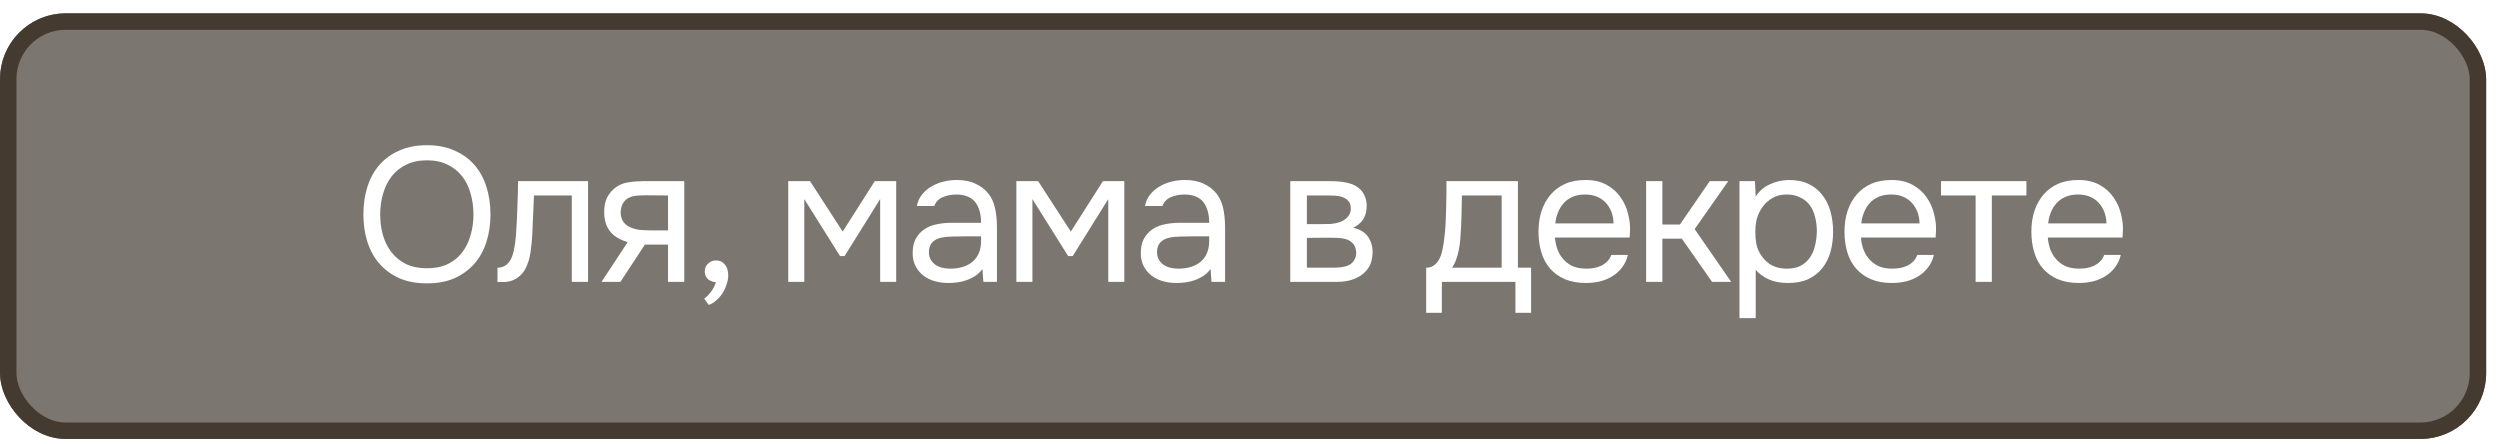 <?xml version="1.0" encoding="UTF-8"?> <svg xmlns="http://www.w3.org/2000/svg" width="152" height="27" viewBox="0 0 152 27" fill="none"><g filter="url(#filter0_b_24_5996)"><rect y="0.81" width="151.158" height="25.878" rx="4" fill="#312920" fill-opacity="0.64"></rect><rect x="0.5" y="1.31" width="150.158" height="24.878" rx="3.5" stroke="#453A2F"></rect></g><path d="M25.963 17.228C25.32 17.228 24.758 17.124 24.278 16.915C23.798 16.698 23.395 16.404 23.07 16.032C22.745 15.66 22.501 15.219 22.338 14.707C22.175 14.196 22.094 13.639 22.094 13.035C22.094 12.431 22.175 11.873 22.338 11.362C22.501 10.843 22.745 10.398 23.07 10.026C23.395 9.654 23.798 9.364 24.278 9.154C24.758 8.938 25.32 8.829 25.963 8.829C26.598 8.829 27.155 8.938 27.636 9.154C28.116 9.364 28.518 9.654 28.844 10.026C29.169 10.398 29.413 10.843 29.576 11.362C29.738 11.873 29.82 12.431 29.82 13.035C29.82 13.639 29.738 14.196 29.576 14.707C29.413 15.219 29.169 15.66 28.844 16.032C28.518 16.404 28.116 16.698 27.636 16.915C27.155 17.124 26.598 17.228 25.963 17.228ZM25.963 9.747C25.475 9.747 25.052 9.836 24.696 10.014C24.34 10.184 24.046 10.421 23.813 10.723C23.581 11.025 23.407 11.377 23.291 11.78C23.174 12.175 23.116 12.593 23.116 13.035C23.116 13.476 23.171 13.894 23.279 14.289C23.395 14.684 23.569 15.033 23.802 15.335C24.034 15.637 24.328 15.877 24.685 16.055C25.049 16.226 25.475 16.311 25.963 16.311C26.451 16.311 26.873 16.226 27.229 16.055C27.585 15.877 27.876 15.641 28.1 15.346C28.332 15.044 28.503 14.696 28.611 14.301C28.727 13.906 28.786 13.484 28.786 13.035C28.786 12.585 28.727 12.163 28.611 11.768C28.503 11.366 28.332 11.017 28.1 10.723C27.868 10.421 27.573 10.184 27.217 10.014C26.861 9.836 26.443 9.747 25.963 9.747ZM31.373 14.266C31.412 13.708 31.439 13.166 31.455 12.64C31.478 12.113 31.493 11.571 31.501 11.013H35.753V17.136H34.766V11.884H32.465L32.361 14.289C32.345 14.599 32.31 14.948 32.256 15.335C32.202 15.722 32.09 16.074 31.919 16.392C31.788 16.617 31.61 16.799 31.385 16.938C31.16 17.077 30.901 17.147 30.607 17.147H30.246V16.276C30.556 16.276 30.804 16.144 30.99 15.881C31.098 15.726 31.183 15.501 31.245 15.207C31.307 14.913 31.35 14.599 31.373 14.266ZM41.603 17.136H40.616V14.87H39.21L37.723 17.136H36.573L38.164 14.719C37.723 14.595 37.378 14.394 37.13 14.115C36.883 13.828 36.751 13.449 36.735 12.976C36.728 12.566 36.79 12.237 36.921 11.989C37.061 11.733 37.243 11.528 37.467 11.373C37.684 11.218 37.936 11.122 38.222 11.083C38.509 11.036 38.815 11.013 39.14 11.013H41.603V17.136ZM40.616 11.884L39.303 11.873C39.109 11.873 38.912 11.881 38.71 11.896C38.517 11.912 38.343 11.962 38.188 12.047C38.056 12.125 37.947 12.237 37.862 12.384C37.785 12.523 37.742 12.705 37.734 12.93C37.742 13.139 37.793 13.317 37.886 13.464C37.978 13.604 38.11 13.716 38.281 13.801C38.505 13.91 38.753 13.972 39.024 13.987C39.303 14.003 39.589 14.01 39.884 14.01H40.616V11.884ZM43.522 17.159C43.321 17.143 43.158 17.077 43.034 16.961C42.91 16.845 42.848 16.69 42.848 16.497C42.856 16.295 42.926 16.136 43.057 16.02C43.197 15.896 43.355 15.834 43.534 15.834C43.758 15.834 43.936 15.916 44.068 16.078C44.208 16.241 44.277 16.469 44.277 16.764C44.277 16.926 44.242 17.105 44.173 17.298C44.111 17.5 44.026 17.681 43.917 17.844C43.809 18.007 43.681 18.15 43.534 18.274C43.394 18.398 43.247 18.487 43.092 18.541L42.813 18.158C42.968 18.049 43.112 17.902 43.243 17.716C43.383 17.53 43.476 17.345 43.522 17.159ZM47.925 11.013H49.249L51.236 14.08L53.188 11.013H54.489V17.136H53.513V12.105L51.352 15.567H51.073L48.901 12.105V17.136H47.925V11.013ZM59.731 16.357C59.599 16.535 59.448 16.679 59.278 16.787C59.107 16.895 58.929 16.981 58.743 17.043C58.565 17.105 58.383 17.147 58.197 17.17C58.019 17.194 57.841 17.205 57.663 17.205C57.376 17.205 57.105 17.17 56.85 17.101C56.594 17.031 56.362 16.919 56.153 16.764C55.951 16.609 55.789 16.415 55.665 16.183C55.548 15.95 55.49 15.687 55.49 15.393C55.49 15.044 55.552 14.754 55.676 14.522C55.808 14.281 55.982 14.088 56.199 13.941C56.416 13.794 56.664 13.693 56.943 13.639C57.229 13.577 57.531 13.546 57.849 13.546H59.649C59.649 13.027 59.537 12.616 59.312 12.314C59.088 12.005 58.708 11.842 58.174 11.826C57.849 11.826 57.562 11.881 57.314 11.989C57.066 12.098 56.896 12.276 56.803 12.523H55.746C55.8 12.245 55.909 12.008 56.071 11.815C56.234 11.613 56.428 11.451 56.652 11.327C56.877 11.195 57.121 11.098 57.384 11.036C57.647 10.974 57.911 10.944 58.174 10.944C58.631 10.944 59.014 11.021 59.324 11.176C59.642 11.323 59.897 11.521 60.091 11.768C60.285 12.008 60.42 12.303 60.498 12.651C60.575 13 60.614 13.391 60.614 13.825V17.136H59.789L59.731 16.357ZM58.569 14.371C58.383 14.371 58.166 14.374 57.918 14.382C57.678 14.382 57.446 14.405 57.221 14.452C56.997 14.498 56.815 14.595 56.675 14.742C56.544 14.889 56.478 15.083 56.478 15.323C56.478 15.501 56.513 15.652 56.583 15.776C56.652 15.9 56.745 16.005 56.861 16.09C56.985 16.175 57.125 16.237 57.279 16.276C57.434 16.314 57.593 16.334 57.756 16.334C58.337 16.334 58.794 16.195 59.127 15.916C59.467 15.629 59.642 15.215 59.649 14.673V14.371H58.569ZM61.795 11.013H63.119L65.106 14.08L67.058 11.013H68.359V17.136H67.383V12.105L65.222 15.567H64.943L62.771 12.105V17.136H61.795V11.013ZM73.601 16.357C73.469 16.535 73.318 16.679 73.148 16.787C72.977 16.895 72.799 16.981 72.613 17.043C72.435 17.105 72.253 17.147 72.067 17.17C71.889 17.194 71.711 17.205 71.533 17.205C71.246 17.205 70.975 17.17 70.72 17.101C70.464 17.031 70.232 16.919 70.023 16.764C69.821 16.609 69.659 16.415 69.535 16.183C69.418 15.95 69.36 15.687 69.36 15.393C69.36 15.044 69.422 14.754 69.546 14.522C69.678 14.281 69.852 14.088 70.069 13.941C70.286 13.794 70.534 13.693 70.813 13.639C71.099 13.577 71.401 13.546 71.719 13.546H73.519C73.519 13.027 73.407 12.616 73.183 12.314C72.958 12.005 72.578 11.842 72.044 11.826C71.719 11.826 71.432 11.881 71.184 11.989C70.936 12.098 70.766 12.276 70.673 12.523H69.616C69.67 12.245 69.779 12.008 69.941 11.815C70.104 11.613 70.297 11.451 70.522 11.327C70.747 11.195 70.991 11.098 71.254 11.036C71.517 10.974 71.781 10.944 72.044 10.944C72.501 10.944 72.884 11.021 73.194 11.176C73.512 11.323 73.767 11.521 73.961 11.768C74.154 12.008 74.29 12.303 74.368 12.651C74.445 13 74.484 13.391 74.484 13.825V17.136H73.659L73.601 16.357ZM72.439 14.371C72.253 14.371 72.036 14.374 71.788 14.382C71.548 14.382 71.316 14.405 71.091 14.452C70.867 14.498 70.685 14.595 70.545 14.742C70.414 14.889 70.348 15.083 70.348 15.323C70.348 15.501 70.383 15.652 70.452 15.776C70.522 15.9 70.615 16.005 70.731 16.09C70.855 16.175 70.995 16.237 71.15 16.276C71.304 16.314 71.463 16.334 71.626 16.334C72.207 16.334 72.664 16.195 72.997 15.916C73.337 15.629 73.512 15.215 73.519 14.673V14.371H72.439ZM78.448 11.013H80.818C81.213 11.013 81.549 11.04 81.828 11.095C82.115 11.149 82.355 11.245 82.549 11.385C82.719 11.501 82.851 11.656 82.944 11.85C83.044 12.043 83.095 12.272 83.095 12.535C83.095 13.147 82.82 13.585 82.27 13.848C82.688 13.941 82.99 14.123 83.176 14.394C83.362 14.665 83.455 14.975 83.455 15.323C83.447 15.649 83.393 15.916 83.292 16.125C83.191 16.326 83.048 16.504 82.862 16.659C82.684 16.806 82.463 16.922 82.2 17.008C81.937 17.093 81.639 17.136 81.306 17.136H78.448V11.013ZM79.458 11.884V13.627H80.306C80.5 13.627 80.698 13.623 80.899 13.616C81.1 13.6 81.278 13.565 81.433 13.511C81.627 13.449 81.79 13.348 81.921 13.209C82.053 13.069 82.123 12.903 82.13 12.709C82.13 12.485 82.08 12.322 81.979 12.221C81.886 12.113 81.77 12.036 81.631 11.989C81.491 11.935 81.34 11.904 81.178 11.896C81.015 11.888 80.864 11.884 80.725 11.884H79.458ZM79.458 16.276H81.073C81.251 16.276 81.422 16.264 81.584 16.241C81.755 16.218 81.902 16.175 82.026 16.113C82.15 16.044 82.25 15.95 82.328 15.834C82.405 15.718 82.448 15.571 82.456 15.393C82.456 15.161 82.401 14.979 82.293 14.847C82.185 14.707 82.037 14.607 81.852 14.545C81.697 14.498 81.522 14.471 81.329 14.463C81.135 14.456 80.934 14.452 80.725 14.452L79.458 14.463V16.276ZM87.932 12.361C87.94 12.136 87.944 11.912 87.944 11.687C87.944 11.462 87.944 11.238 87.944 11.013H92.289V16.276H93.09V19.017H92.138V17.136H87.665V19.017H86.712V16.276C87.022 16.276 87.266 16.136 87.444 15.858C87.553 15.703 87.638 15.482 87.7 15.195C87.762 14.901 87.808 14.591 87.839 14.266C87.878 13.91 87.901 13.557 87.909 13.209C87.924 12.853 87.932 12.57 87.932 12.361ZM91.301 11.884H88.885C88.877 12.21 88.869 12.574 88.862 12.976C88.854 13.379 88.838 13.755 88.815 14.103C88.807 14.258 88.796 14.429 88.78 14.614C88.765 14.793 88.738 14.979 88.699 15.172C88.668 15.358 88.618 15.548 88.548 15.741C88.486 15.935 88.397 16.113 88.281 16.276H91.301V11.884ZM94.54 14.44C94.563 14.711 94.617 14.963 94.702 15.195C94.795 15.42 94.919 15.617 95.074 15.788C95.229 15.958 95.419 16.094 95.643 16.195C95.876 16.287 96.143 16.334 96.445 16.334C96.592 16.334 96.743 16.322 96.898 16.299C97.061 16.268 97.212 16.222 97.351 16.16C97.491 16.09 97.615 16.001 97.723 15.892C97.831 15.784 97.913 15.652 97.967 15.498H98.978C98.908 15.792 98.788 16.047 98.617 16.264C98.455 16.481 98.257 16.659 98.025 16.799C97.8 16.938 97.549 17.043 97.27 17.112C96.991 17.174 96.708 17.205 96.422 17.205C95.934 17.205 95.508 17.128 95.144 16.973C94.788 16.818 94.489 16.605 94.249 16.334C94.009 16.055 93.831 15.726 93.715 15.346C93.599 14.959 93.541 14.537 93.541 14.08C93.541 13.623 93.603 13.205 93.727 12.825C93.858 12.438 94.044 12.105 94.284 11.826C94.524 11.548 94.819 11.331 95.167 11.176C95.516 11.021 95.93 10.944 96.41 10.944C96.898 10.944 97.32 11.04 97.676 11.234C98.033 11.428 98.319 11.683 98.536 12.001C98.753 12.31 98.904 12.647 98.989 13.011C99.082 13.375 99.121 13.712 99.105 14.022C99.105 14.092 99.102 14.162 99.094 14.231C99.094 14.301 99.09 14.371 99.082 14.44H94.54ZM98.106 13.581C98.091 13.062 97.928 12.64 97.618 12.314C97.309 11.989 96.894 11.826 96.375 11.826C96.089 11.826 95.837 11.873 95.62 11.966C95.403 12.059 95.221 12.187 95.074 12.349C94.927 12.512 94.811 12.702 94.726 12.918C94.64 13.127 94.586 13.348 94.563 13.581H98.106ZM100.084 17.136V11.013H101.072V13.65H102.14L103.953 11.013H105.079L103.035 13.929L105.254 17.136H104.092L102.256 14.51H101.072V17.136H100.084ZM106.747 19.343H105.76V11.013H106.701L106.747 11.954C106.956 11.621 107.239 11.373 107.595 11.211C107.959 11.04 108.35 10.951 108.769 10.944C109.241 10.944 109.64 11.025 109.965 11.187C110.298 11.342 110.573 11.563 110.79 11.85C111.015 12.128 111.181 12.461 111.29 12.849C111.398 13.228 111.452 13.639 111.452 14.08C111.452 14.529 111.398 14.944 111.29 15.323C111.181 15.703 111.015 16.032 110.79 16.311C110.565 16.59 110.283 16.81 109.942 16.973C109.601 17.128 109.195 17.205 108.722 17.205C108.257 17.205 107.862 17.132 107.537 16.985C107.212 16.837 106.949 16.644 106.747 16.404V19.343ZM108.641 16.334C108.974 16.334 109.253 16.276 109.477 16.16C109.71 16.036 109.896 15.873 110.035 15.672C110.182 15.463 110.287 15.223 110.349 14.951C110.418 14.68 110.457 14.39 110.465 14.08C110.465 13.77 110.43 13.48 110.36 13.209C110.298 12.93 110.194 12.69 110.047 12.489C109.899 12.287 109.706 12.128 109.466 12.012C109.233 11.888 108.951 11.826 108.618 11.826C108.223 11.826 107.882 11.935 107.595 12.152C107.309 12.361 107.092 12.628 106.945 12.953C106.86 13.131 106.801 13.317 106.77 13.511C106.739 13.697 106.724 13.89 106.724 14.092C106.724 14.324 106.739 14.541 106.77 14.742C106.801 14.936 106.86 15.122 106.945 15.3C107.092 15.594 107.305 15.842 107.584 16.044C107.87 16.237 108.223 16.334 108.641 16.334ZM113.144 14.44C113.167 14.711 113.221 14.963 113.306 15.195C113.399 15.42 113.523 15.617 113.678 15.788C113.833 15.958 114.023 16.094 114.247 16.195C114.48 16.287 114.747 16.334 115.049 16.334C115.196 16.334 115.347 16.322 115.502 16.299C115.665 16.268 115.816 16.222 115.955 16.16C116.095 16.09 116.219 16.001 116.327 15.892C116.435 15.784 116.517 15.652 116.571 15.498H117.582C117.512 15.792 117.392 16.047 117.221 16.264C117.059 16.481 116.861 16.659 116.629 16.799C116.404 16.938 116.153 17.043 115.874 17.112C115.595 17.174 115.312 17.205 115.026 17.205C114.538 17.205 114.112 17.128 113.748 16.973C113.392 16.818 113.093 16.605 112.853 16.334C112.613 16.055 112.435 15.726 112.319 15.346C112.203 14.959 112.145 14.537 112.145 14.08C112.145 13.623 112.207 13.205 112.331 12.825C112.462 12.438 112.648 12.105 112.888 11.826C113.128 11.548 113.423 11.331 113.771 11.176C114.12 11.021 114.534 10.944 115.014 10.944C115.502 10.944 115.924 11.04 116.28 11.234C116.637 11.428 116.923 11.683 117.14 12.001C117.357 12.31 117.508 12.647 117.593 13.011C117.686 13.375 117.725 13.712 117.709 14.022C117.709 14.092 117.706 14.162 117.698 14.231C117.698 14.301 117.694 14.371 117.686 14.44H113.144ZM116.71 13.581C116.695 13.062 116.532 12.64 116.222 12.314C115.913 11.989 115.498 11.826 114.979 11.826C114.693 11.826 114.441 11.873 114.224 11.966C114.007 12.059 113.825 12.187 113.678 12.349C113.531 12.512 113.415 12.702 113.33 12.918C113.244 13.127 113.19 13.348 113.167 13.581H116.71ZM123.207 11.013V11.884H121.104V17.136H120.117V11.884H118.014V11.013H123.207ZM124.507 14.44C124.53 14.711 124.584 14.963 124.669 15.195C124.762 15.42 124.886 15.617 125.041 15.788C125.196 15.958 125.386 16.094 125.61 16.195C125.843 16.287 126.11 16.334 126.412 16.334C126.559 16.334 126.71 16.322 126.865 16.299C127.028 16.268 127.179 16.222 127.318 16.16C127.457 16.09 127.581 16.001 127.69 15.892C127.798 15.784 127.879 15.652 127.934 15.498H128.944C128.875 15.792 128.755 16.047 128.584 16.264C128.422 16.481 128.224 16.659 127.992 16.799C127.767 16.938 127.515 17.043 127.237 17.112C126.958 17.174 126.675 17.205 126.389 17.205C125.901 17.205 125.475 17.128 125.111 16.973C124.754 16.818 124.456 16.605 124.216 16.334C123.976 16.055 123.798 15.726 123.682 15.346C123.566 14.959 123.507 14.537 123.507 14.08C123.507 13.623 123.569 13.205 123.693 12.825C123.825 12.438 124.011 12.105 124.251 11.826C124.491 11.548 124.785 11.331 125.134 11.176C125.482 11.021 125.897 10.944 126.377 10.944C126.865 10.944 127.287 11.04 127.643 11.234C127.999 11.428 128.286 11.683 128.503 12.001C128.72 12.31 128.871 12.647 128.956 13.011C129.049 13.375 129.088 13.712 129.072 14.022C129.072 14.092 129.068 14.162 129.061 14.231C129.061 14.301 129.057 14.371 129.049 14.44H124.507ZM128.073 13.581C128.058 13.062 127.895 12.64 127.585 12.314C127.275 11.989 126.861 11.826 126.342 11.826C126.056 11.826 125.804 11.873 125.587 11.966C125.37 12.059 125.188 12.187 125.041 12.349C124.894 12.512 124.778 12.702 124.692 12.918C124.607 13.127 124.553 13.348 124.53 13.581H128.073Z" fill="white"></path><defs><filter id="filter0_b_24_5996" x="-120.7" y="-119.89" width="392.558" height="267.278" filterUnits="userSpaceOnUse" color-interpolation-filters="sRGB"><feFlood flood-opacity="0" result="BackgroundImageFix"></feFlood><feGaussianBlur in="BackgroundImageFix" stdDeviation="60.35"></feGaussianBlur><feComposite in2="SourceAlpha" operator="in" result="effect1_backgroundBlur_24_5996"></feComposite><feBlend mode="normal" in="SourceGraphic" in2="effect1_backgroundBlur_24_5996" result="shape"></feBlend></filter></defs></svg> 